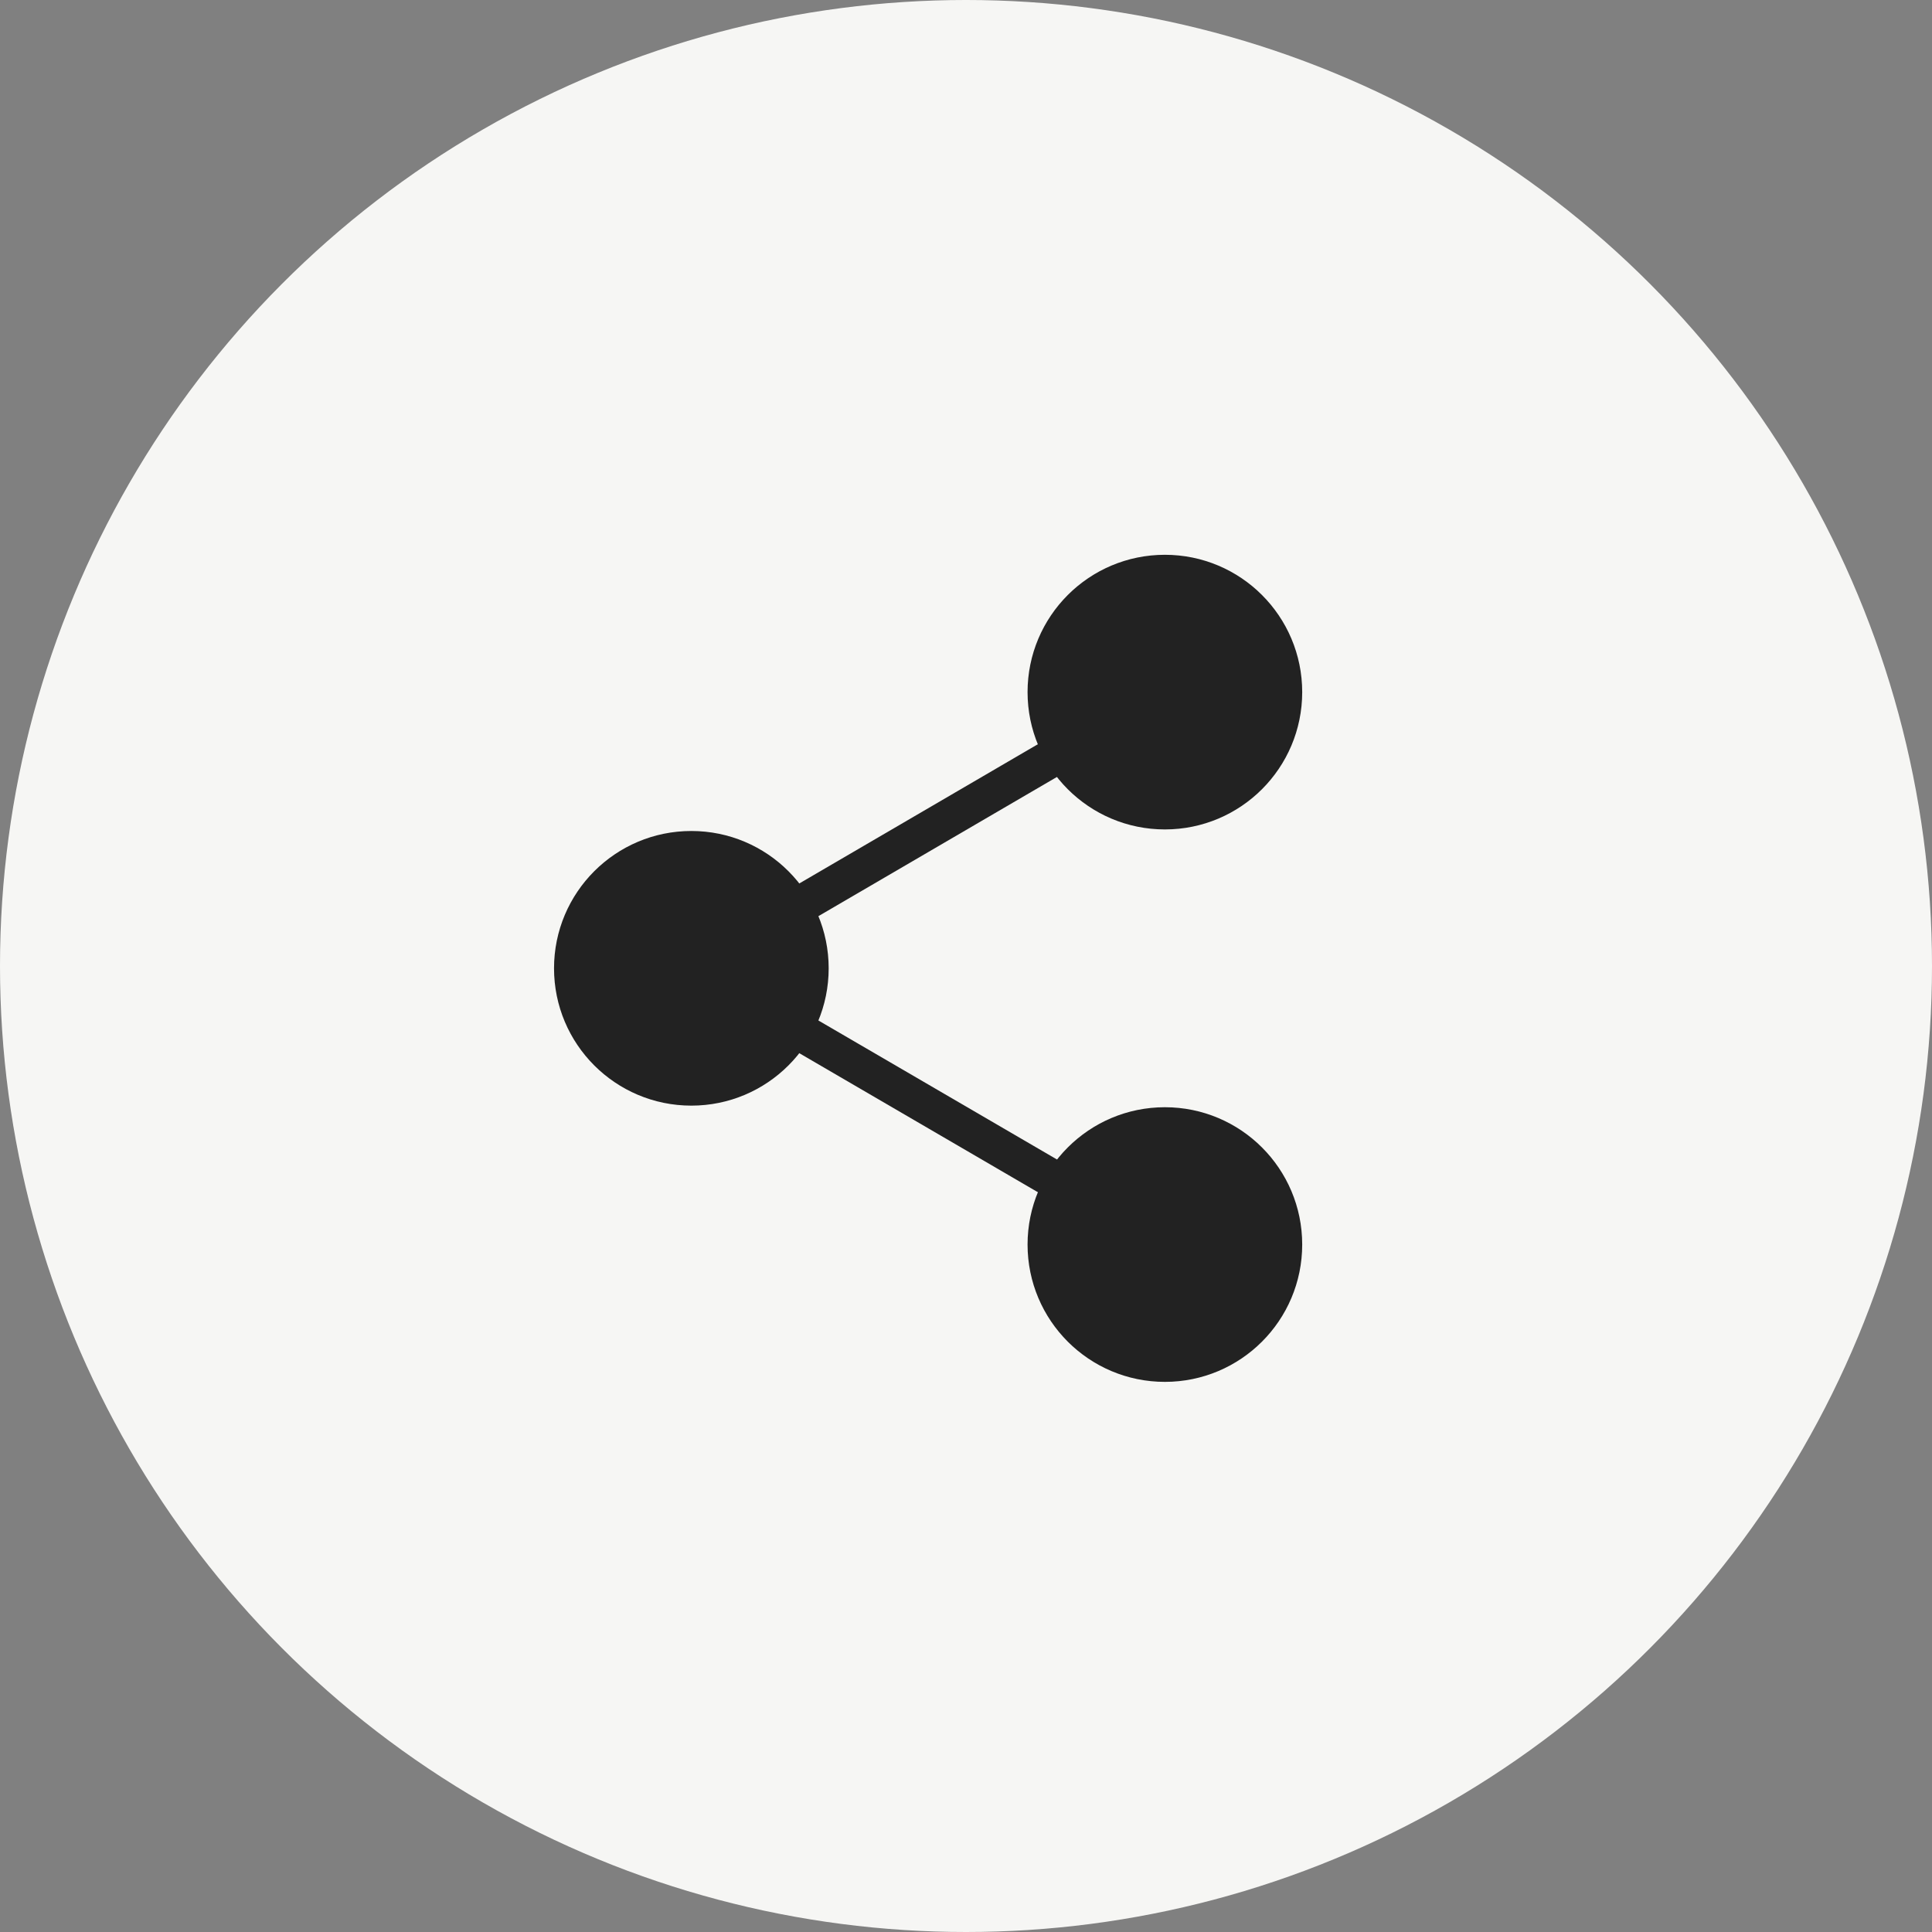<?xml version="1.0" encoding="UTF-8"?> <svg xmlns="http://www.w3.org/2000/svg" width="51" height="51" viewBox="0 0 51 51" fill="none"><rect x="0" y="0" width="51" height="51" fill="#808080" stroke="none"/> <circle cx="25.5" cy="25.5" r="25.5" fill="#F6F6F4"></circle> <path d="M30.75 21.395C32.476 21.395 33.875 19.996 33.875 18.27C33.875 16.544 32.476 15.145 30.75 15.145C29.024 15.145 27.625 16.544 27.625 18.27C27.625 19.996 29.024 21.395 30.75 21.395Z" fill="#222222" stroke="#222222" stroke-linecap="round" stroke-linejoin="round"></path> <path d="M18.25 28.686C19.976 28.686 21.375 27.287 21.375 25.561C21.375 23.836 19.976 22.436 18.25 22.436C16.524 22.436 15.125 23.836 15.125 25.561C15.125 27.287 16.524 28.686 18.25 28.686Z" fill="#222222" stroke="#222222" stroke-linecap="round" stroke-linejoin="round"></path> <path d="M30.75 35.978C32.476 35.978 33.875 34.579 33.875 32.853C33.875 31.127 32.476 29.728 30.75 29.728C29.024 29.728 27.625 31.127 27.625 32.853C27.625 34.579 29.024 35.978 30.75 35.978Z" fill="#222222" stroke="#222222" stroke-linecap="round" stroke-linejoin="round"></path> <path d="M20.947 27.134L28.062 31.28" stroke="#222222" stroke-linecap="round" stroke-linejoin="round"></path> <path d="M28.051 19.843L20.947 23.989" stroke="#222222" stroke-linecap="round" stroke-linejoin="round"></path> </svg> 